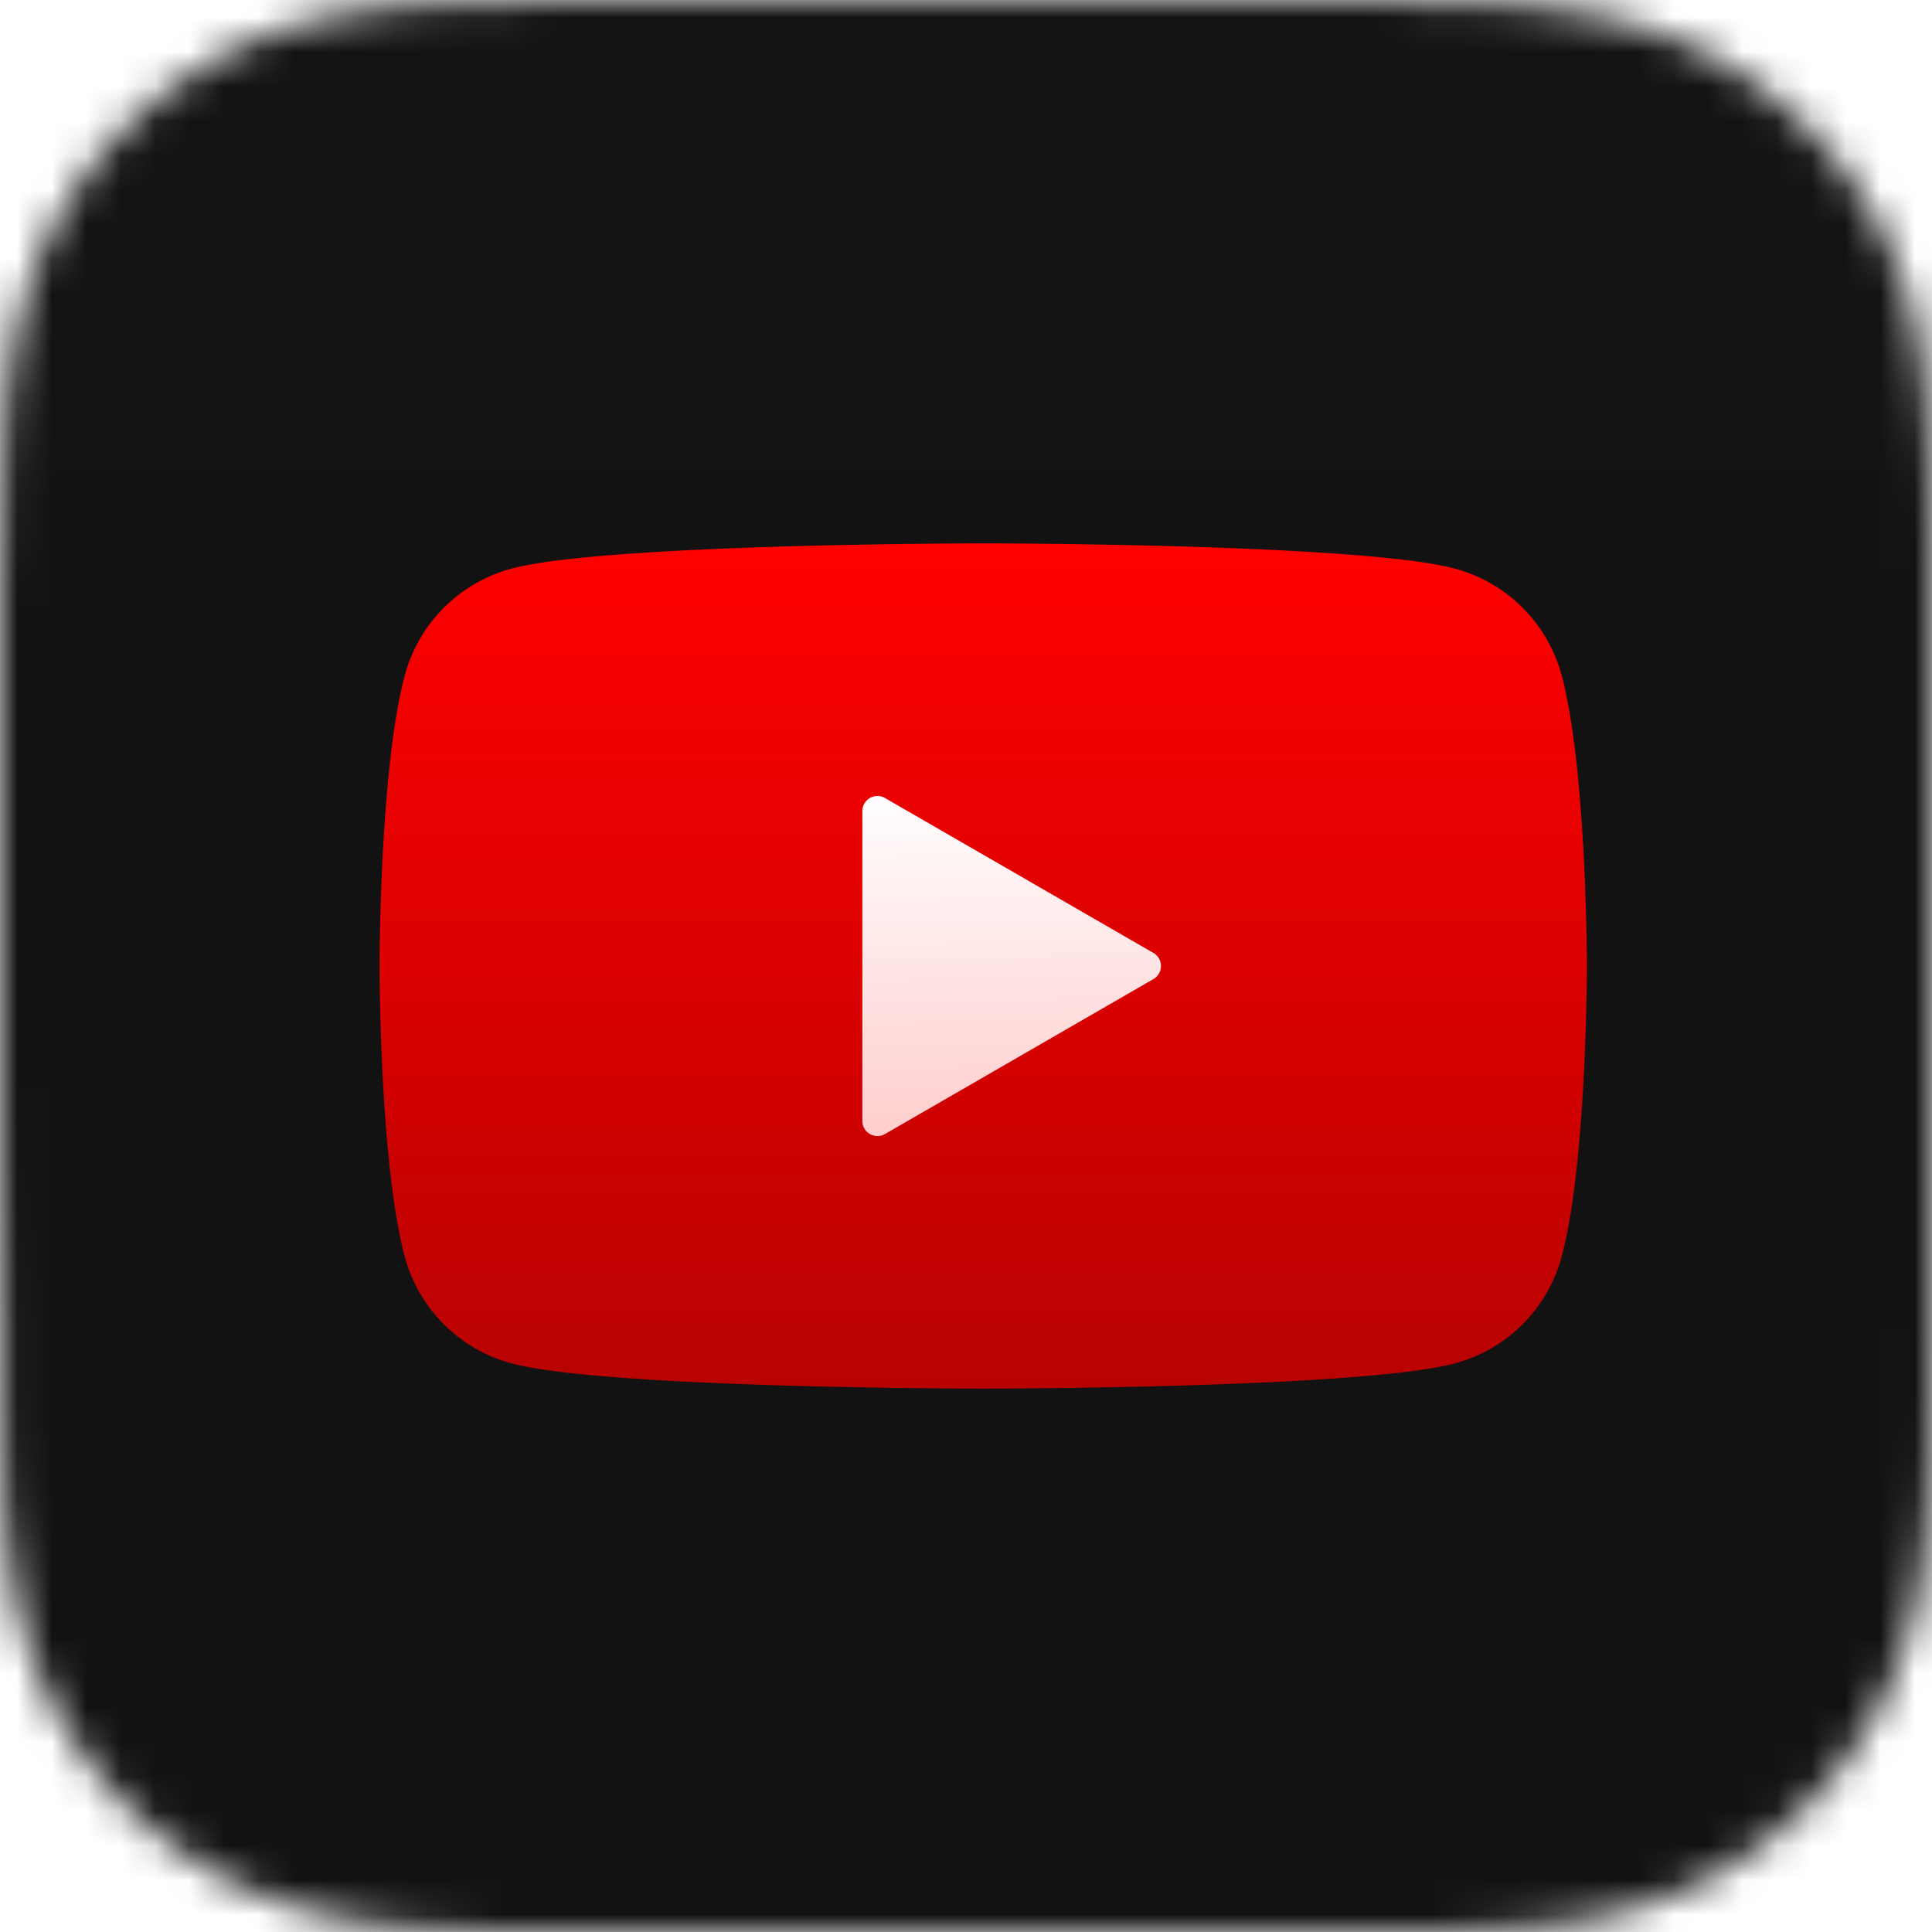 <svg xmlns="http://www.w3.org/2000/svg" width="52" height="52" fill="none" viewBox="0 0 56 56"><g clip-path="url(#a)"><mask id="b" width="56" height="56" x="0" y="0" maskUnits="userSpaceOnUse" style="mask-type:luminance"><path fill="#fff" fill-rule="evenodd" d="M56 17.44q.001-.996-.004-1.994-.004-.84-.025-1.68c-.033-1.22-.105-2.45-.322-3.657-.22-1.224-.58-2.363-1.145-3.475a11.7 11.7 0 0 0-5.113-5.11C48.277.957 47.137.598 45.91.378 44.706.16 43.475.089 42.255.056a81 81 0 0 0-1.68-.025q-.999-.005-1.996-.003L30.854 0h-5.776L17.49.028q-1 0-2 .003-.842.004-1.684.025c-1.223.033-2.456.105-3.666.322-1.227.22-2.369.58-3.484 1.145a11.7 11.7 0 0 0-5.123 5.11C.966 7.747.606 8.887.386 10.112c-.218 1.206-.29 2.436-.323 3.655q-.02.84-.025 1.68C.034 16.111 0 16.937 0 17.602v13.32l.035 7.641q0 .999.003 1.997.004.842.025 1.682c.033 1.222.105 2.454.323 3.663.22 1.225.58 2.366 1.148 3.48a11.7 11.7 0 0 0 5.123 5.117c1.115.567 2.258.927 3.485 1.147 1.21.217 2.443.289 3.665.322q.842.021 1.684.025 1 .005 2 .004h21.086q.999.001 1.996-.004.84-.003 1.681-.025c1.22-.033 2.452-.105 3.66-.322 1.224-.22 2.363-.58 3.476-1.147a11.7 11.7 0 0 0 5.113-5.117c.567-1.114.926-2.256 1.147-3.482.216-1.208.288-2.44.321-3.66q.022-.841.025-1.683.005-.998.004-1.997V17.441" clip-rule="evenodd"/></mask><g mask="url(#b)"><path fill="#101010" d="M-3.942-4.214h62.117v62.117H-3.942z"/><g filter="url(#c)"><path fill="url(#d)" fill-opacity=".01" fill-rule="evenodd" d="M56 17.44q.001-.996-.004-1.994-.004-.84-.025-1.68c-.033-1.22-.105-2.45-.322-3.657-.22-1.224-.58-2.363-1.145-3.475a11.7 11.7 0 0 0-5.113-5.11C48.277.957 47.137.598 45.91.378 44.706.16 43.475.089 42.255.056a81 81 0 0 0-1.68-.025q-.999-.005-1.996-.003L30.854 0h-5.776L17.49.028q-1 0-2 .003-.842.004-1.684.025c-1.223.033-2.456.105-3.666.322-1.227.22-2.369.58-3.484 1.145a11.7 11.7 0 0 0-5.123 5.11C.966 7.747.606 8.887.386 10.112c-.218 1.206-.29 2.436-.323 3.655q-.02.84-.025 1.68C.034 16.111 0 16.937 0 17.602v13.32l.035 7.641q0 .999.003 1.997.004.842.025 1.682c.033 1.222.105 2.454.323 3.663.22 1.225.58 2.366 1.148 3.48a11.7 11.7 0 0 0 5.123 5.117c1.115.567 2.258.927 3.485 1.147 1.21.217 2.443.289 3.665.322q.842.021 1.684.025 1 .005 2 .004h21.086q.999.001 1.996-.004.84-.003 1.681-.025c1.22-.033 2.452-.105 3.66-.322 1.224-.22 2.363-.58 3.476-1.147a11.7 11.7 0 0 0 5.113-5.117c.567-1.114.926-2.256 1.147-3.482.216-1.208.288-2.44.321-3.66q.022-.841.025-1.683.005-.998.004-1.997V17.441" clip-rule="evenodd"/></g><path fill="url(#e)" d="M45.266 19.576a4.38 4.38 0 0 0-3.094-3.094C39.444 15.75 28.5 15.75 28.5 15.75s-10.945 0-13.673.732a4.38 4.38 0 0 0-3.094 3.094C11 22.304 11 28 11 28s0 5.696.732 8.424a4.38 4.38 0 0 0 3.094 3.094c2.728.732 13.673.732 13.673.732s10.945 0 13.673-.732a4.38 4.38 0 0 0 3.094-3.094c.732-2.728.732-8.424.732-8.424s-.003-5.696-.732-8.424"/><path fill="url(#f)" d="M24.996 32.492c0 .337.365.547.656.379l7.78-4.492a.437.437 0 0 0 0-.758l-7.78-4.49a.437.437 0 0 0-.656.378z"/></g></g><defs><linearGradient id="d" x1="-19.107" x2="-19.107" y1="0" y2="94.213" gradientUnits="userSpaceOnUse"><stop stop-color="#fff"/><stop offset=".49" stop-color="#EFEFEF"/><stop offset="1" stop-color="silver"/></linearGradient><linearGradient id="e" x1="28.499" x2="28.499" y1="15.75" y2="40.25" gradientUnits="userSpaceOnUse"><stop stop-color="red"/><stop offset="1" stop-color="#B80202"/></linearGradient><linearGradient id="f" x1="29.313" x2="29.542" y1="22.75" y2="33.25" gradientUnits="userSpaceOnUse"><stop stop-color="#fff"/><stop offset="1" stop-color="#FFCBCB"/></linearGradient><clipPath id="a"><path fill="#fff" d="M0 0h56v56H0z"/></clipPath><filter id="c" width="56" height="58.311" x="0" y="-1.359" color-interpolation-filters="sRGB" filterUnits="userSpaceOnUse"><feFlood flood-opacity="0" result="BackgroundImageFix"/><feBlend in="SourceGraphic" in2="BackgroundImageFix" result="shape"/><feColorMatrix in="SourceAlpha" result="hardAlpha" values="0 0 0 0 0 0 0 0 0 0 0 0 0 0 0 0 0 0 127 0"/><feOffset dy="-1.359"/><feGaussianBlur stdDeviation="1.359"/><feComposite in2="hardAlpha" k2="-1" k3="1" operator="arithmetic"/><feColorMatrix values="0 0 0 0 0 0 0 0 0 0 0 0 0 0 0 0 0 0 0.3 0"/><feBlend in2="shape" result="effect1_innerShadow_611_259"/><feColorMatrix in="SourceAlpha" result="hardAlpha" values="0 0 0 0 0 0 0 0 0 0 0 0 0 0 0 0 0 0 127 0"/><feOffset dy=".951"/><feGaussianBlur stdDeviation="2.175"/><feComposite in2="hardAlpha" k2="-1" k3="1" operator="arithmetic"/><feColorMatrix values="0 0 0 0 1 0 0 0 0 1 0 0 0 0 1 0 0 0 0.15 0"/><feBlend in2="effect1_innerShadow_611_259" result="effect2_innerShadow_611_259"/></filter></defs></svg>